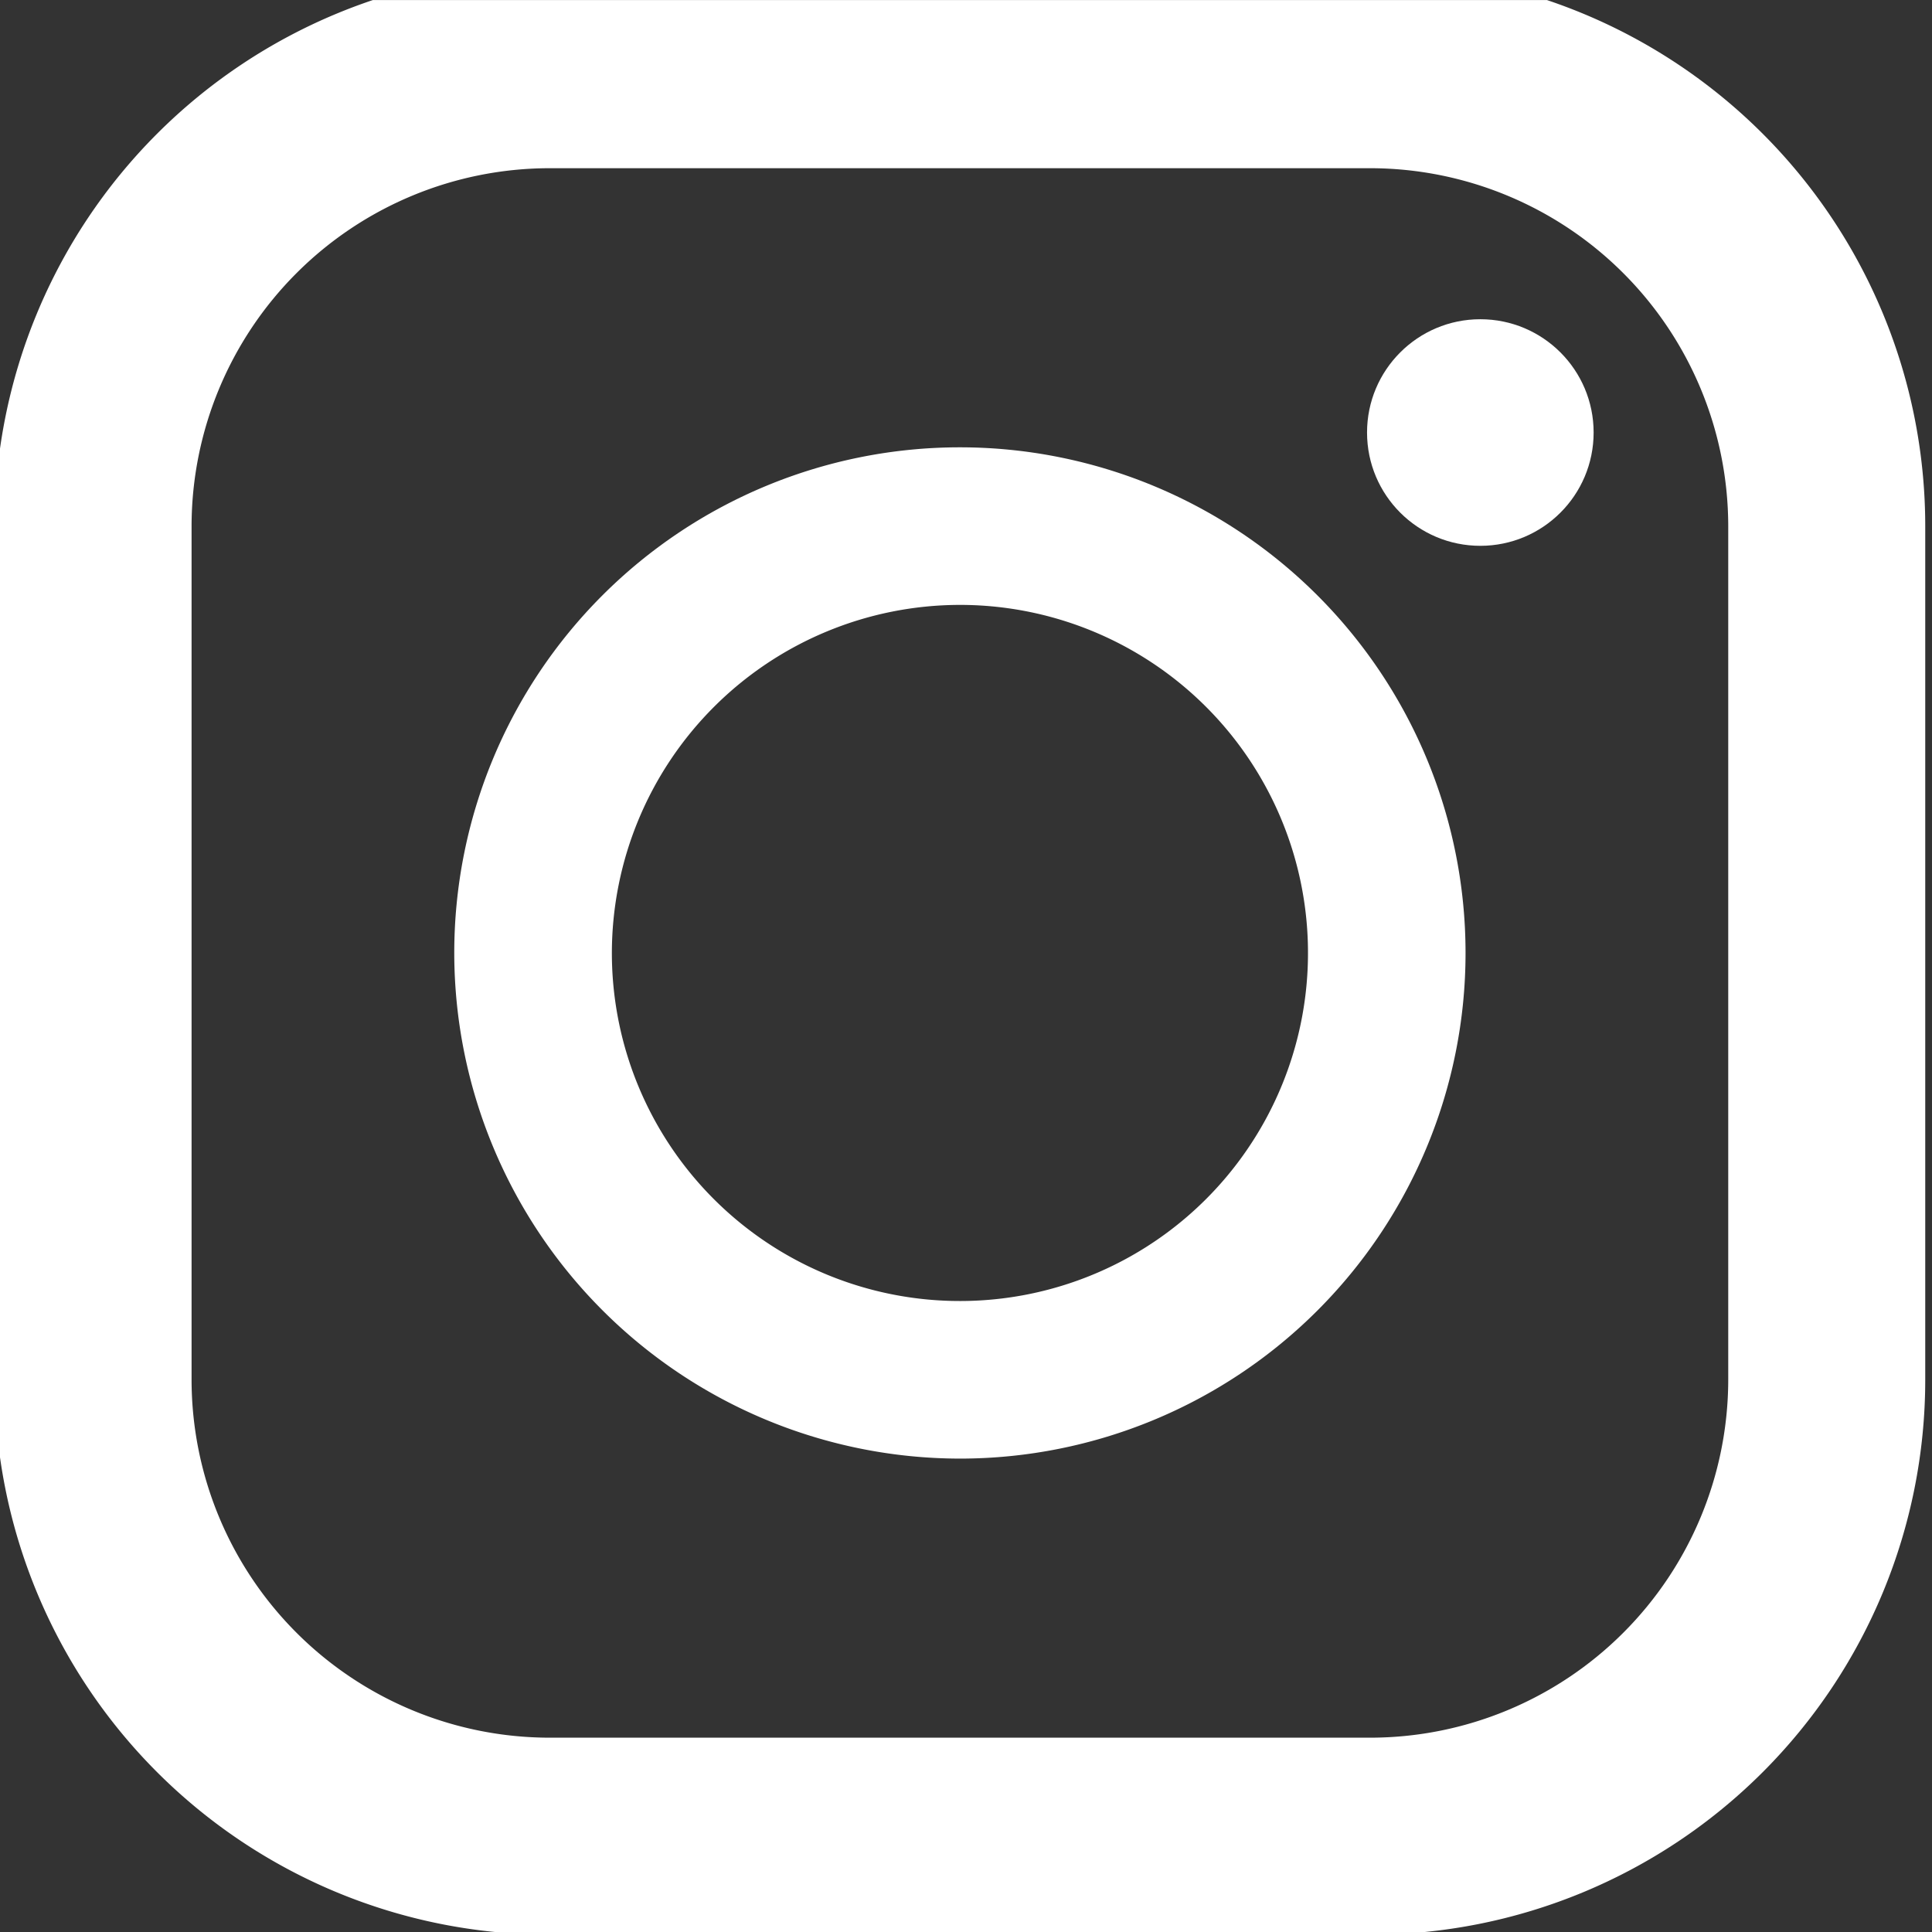 <svg xmlns="http://www.w3.org/2000/svg" xmlns:xlink="http://www.w3.org/1999/xlink" width="64" height="64" viewBox="0 0 64 64">
  <rect x="0" y="0" width="64" height="64" fill="#333333" stroke="none"/>
  <defs>
    <clipPath id="clip-path">
      <rect id="長方形_475" data-name="長方形 475" width="64" height="64" transform="translate(0.18 0.004)" fill="#fff" stroke="#707070" stroke-width="1"/>
    </clipPath>
  </defs>
  <g id="マスクグループ_27" data-name="マスクグループ 27" transform="translate(-0.18 -0.003)" clip-path="url(#clip-path)">
    <g id="インスタグラムのシンプルなロゴのアイコン_1" data-name="インスタグラムのシンプルなロゴのアイコン 1" transform="translate(0 -0.951)">
      <path id="パス_113" data-name="パス 113" d="M45.982,0H18.79A18.382,18.382,0,0,0,.408,18.382v28.28A18.382,18.382,0,0,0,18.79,65.043H45.982A18.382,18.382,0,0,0,64.364,46.662V18.382A18.382,18.382,0,0,0,45.982,0ZM6.934,18.382A11.869,11.869,0,0,1,18.79,6.526H45.982A11.869,11.869,0,0,1,57.838,18.382v28.28A11.869,11.869,0,0,1,45.982,58.517H18.79A11.869,11.869,0,0,1,6.934,46.662Z" transform="translate(-0.408)" fill="#fff"/>
      <path id="パス_114" data-name="パス 114" d="M28.587,45.337a16.75,16.75,0,1,0-16.75-16.75A16.769,16.769,0,0,0,28.587,45.337Zm0-28.28a11.53,11.53,0,1,1-11.529,11.53A11.542,11.542,0,0,1,28.587,17.057Z" transform="translate(3.391 3.935)" fill="#fff"/>
      <ellipse id="楕円形_33" data-name="楕円形 33" cx="3.753" cy="3.753" rx="3.753" ry="3.753" transform="translate(45.465 11.529)" fill="#fff"/>
    </g>
  </g>
</svg>
